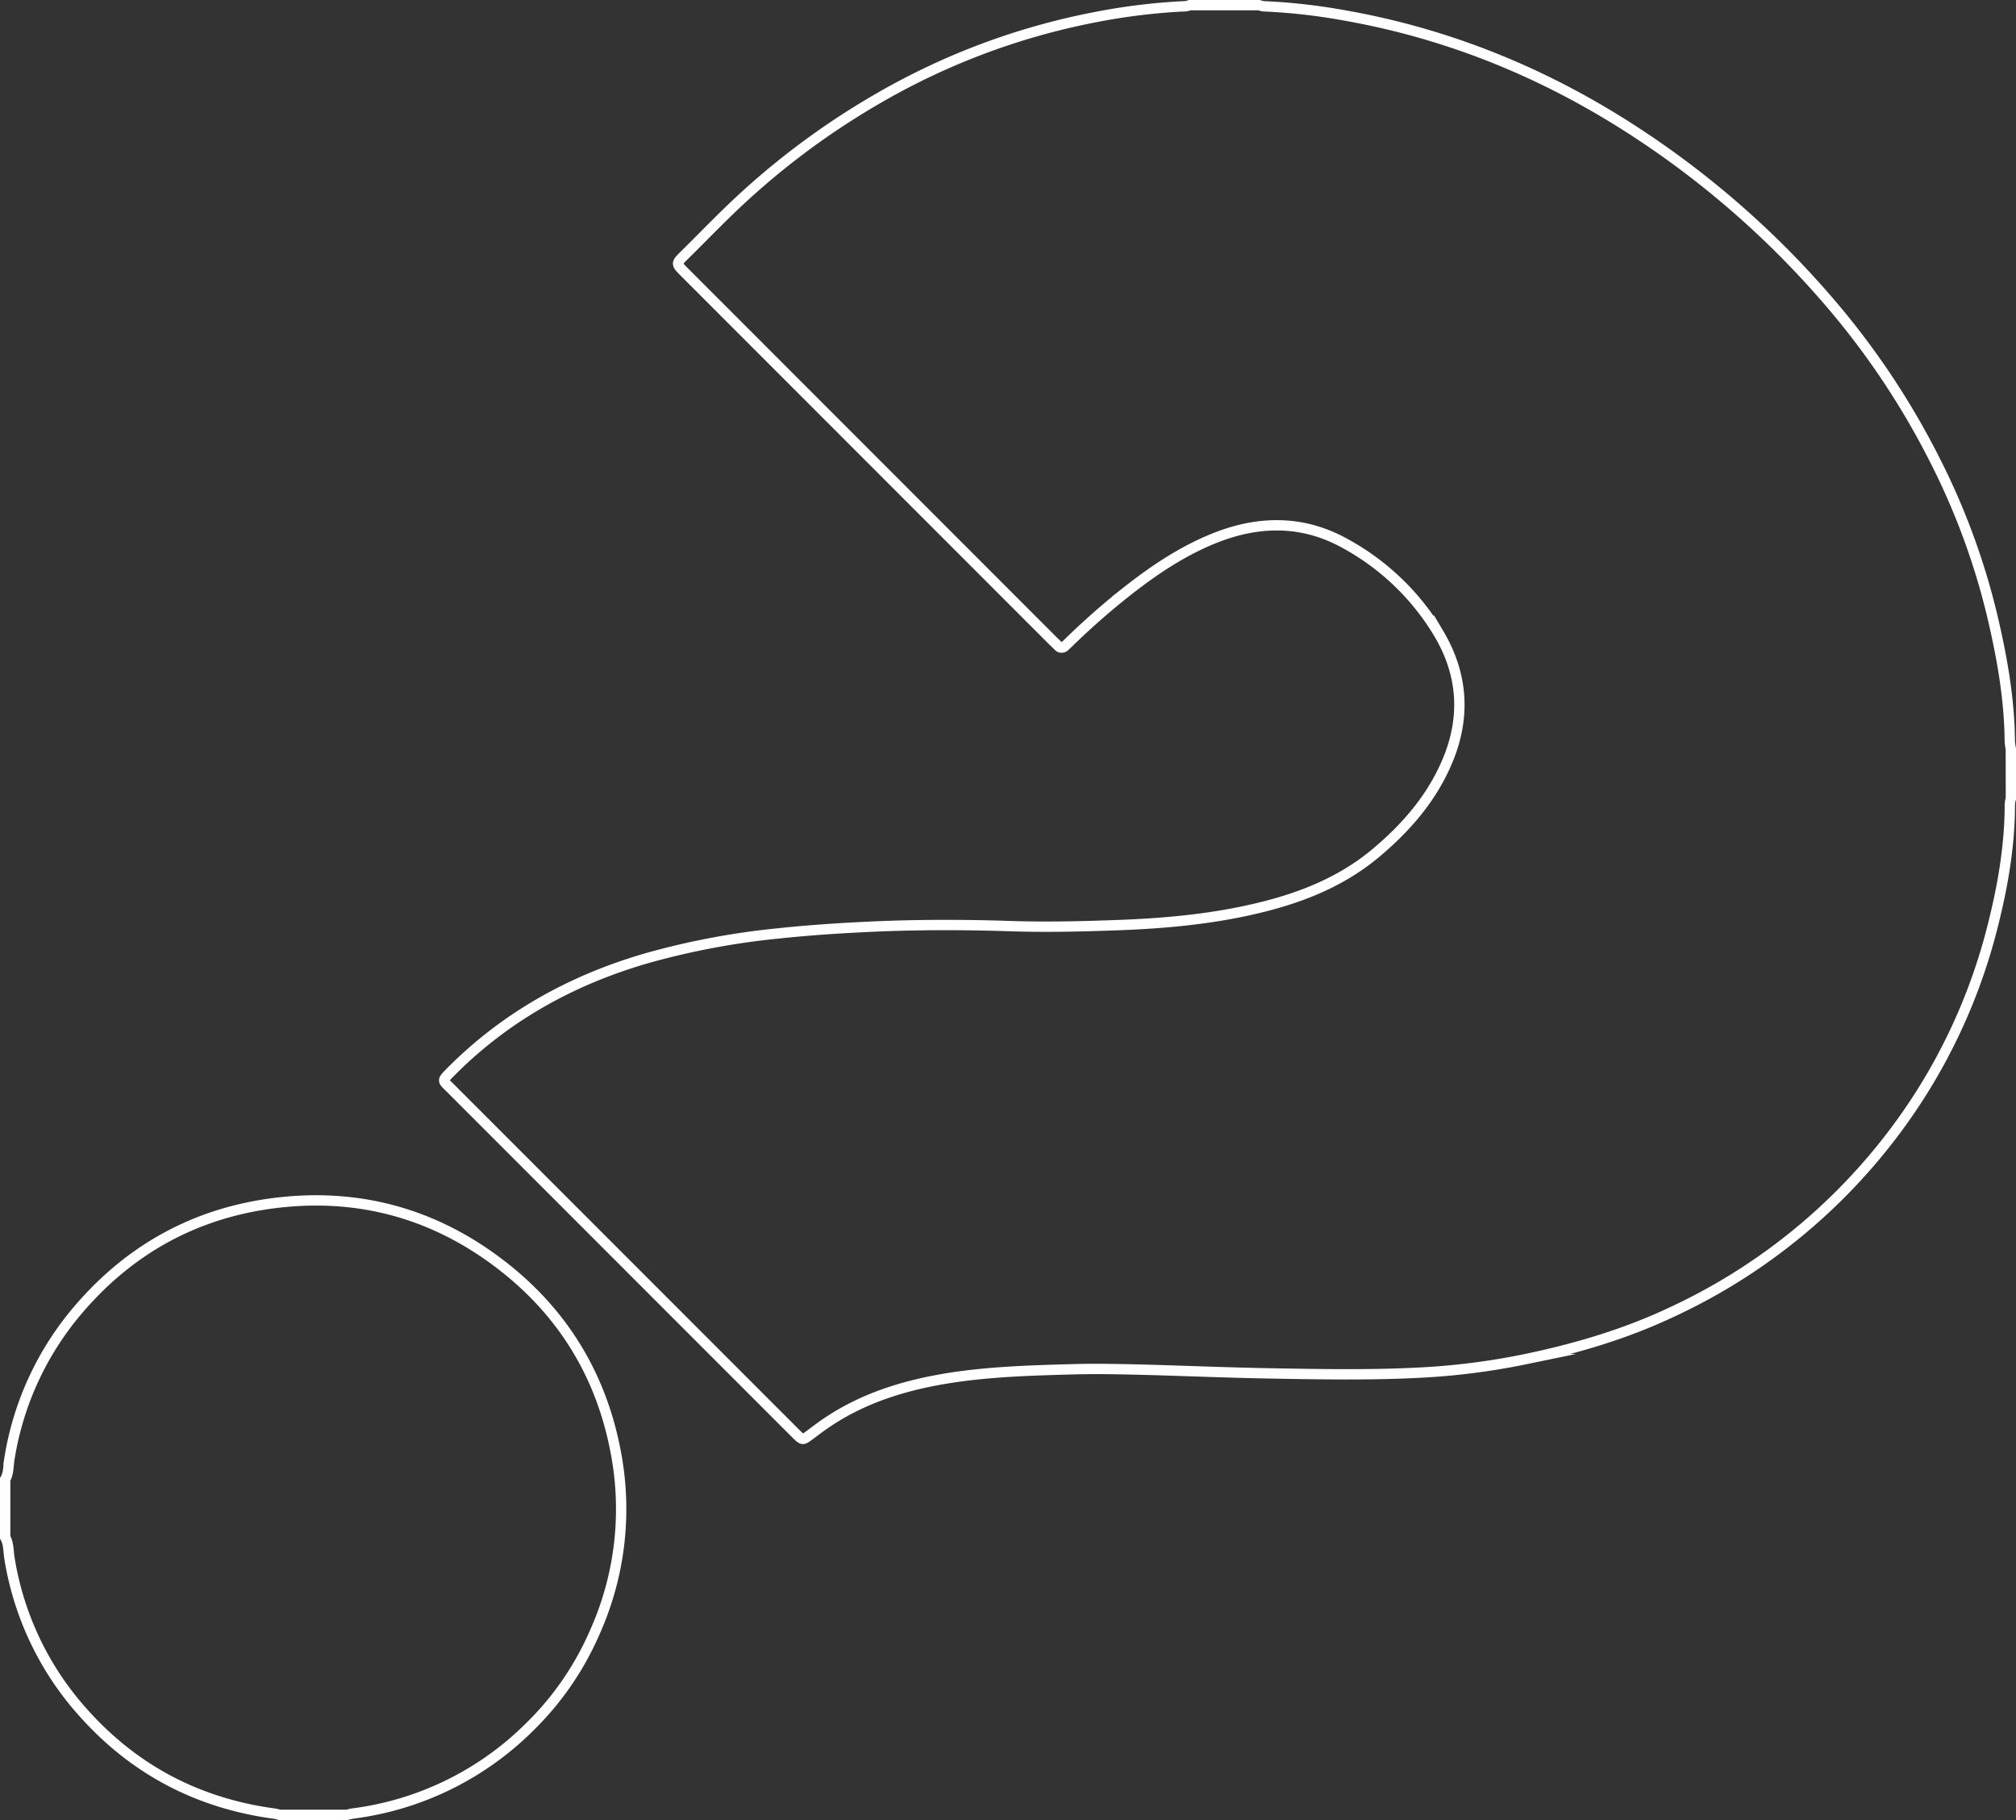 <?xml version="1.0" encoding="UTF-8"?> <svg xmlns="http://www.w3.org/2000/svg" id="Laag_1" data-name="Laag 1" viewBox="0 0 585.48 528.6"><rect x="0" y="0" width="585.48" height="528.6" fill="#333333" stroke="none"/><defs><style>.cls-1{fill:none;stroke:#fff;stroke-miterlimit:10;stroke-width:3px;}</style></defs><path class="cls-1" d="M584,231.9a7.27,7.27,0,0,0-.31,2.36c-.07,11.92-2.14,23.56-5.07,35.05a166.87,166.87,0,0,1-21.39,49.31,170.63,170.63,0,0,1-71.78,62.47c-13.53,6.39-27.76,10.58-42.36,13.63a201.7,201.7,0,0,1-30.88,3.93c-14.55.75-29.1.47-43.64.21-11.35-.21-22.69-.66-34-1-7.6-.19-15.19-.4-22.78-.2-11.58.32-23.16.64-34.66,2.32-13.36,2-26.07,5.7-37.36,13.42-1.58,1.08-3.1,2.25-4.64,3.39-2.05,1.52-2,1.52-3.92-.33l-.51-.51q-49.86-49.89-99.73-99.78c-2.52-2.52-2.75-2.13.06-5,15.94-16,35.08-26.56,56.66-32.84A220.82,220.82,0,0,1,226,271.09c8.9-.95,17.82-1.54,26.76-1.95,13.59-.63,27.19-.62,40.77-.17,10.56.35,21.1.08,31.63-.31,13.9-.53,27.75-1.84,41.32-5.21,12.09-3,23.44-7.62,33.08-15.71,8.85-7.42,16.32-16,20.84-26.84,5.3-12.68,4.45-25.07-2.52-36.84A71.62,71.62,0,0,0,390.93,158c-12.11-6.83-24.7-6.91-37.47-2-9.64,3.74-18.13,9.42-26.21,15.78a212.56,212.56,0,0,0-16.75,14.71c-.4.39-.81.78-1.22,1.15a1.26,1.26,0,0,1-1.92,0c-.52-.49-1-1-1.55-1.5l-107-107.07c-2.49-2.49-2.51-2.52,0-5,5.88-5.78,11.54-11.75,17.65-17.29a222,222,0,0,1,39.08-28.49A201.44,201.44,0,0,1,318,5,179.93,179.93,0,0,1,343.4,1.85a5.31,5.31,0,0,0,2.12-.35h20.15a5.42,5.42,0,0,0,2.11.36,173.32,173.32,0,0,1,22.61,2.6C420.9,9.82,449,21.37,474.86,38.25a264.42,264.42,0,0,1,55.49,48.4,228.05,228.05,0,0,1,31.95,47.72,204.38,204.38,0,0,1,16.29,44.51c2.83,12,5,24.1,5.09,36.5a17.44,17.44,0,0,0,.3,2.12Z"></path><path class="cls-1" d="M1.5,429.66c1.06-1.8.89-3.88,1.21-5.83a87.9,87.9,0,0,1,20.8-44.37C38,362.85,56.26,352.73,78.08,349.62c25.23-3.59,48.14,2.56,68.2,18.31,17.61,13.83,28.49,32,32.58,54a87.56,87.56,0,0,1-6.2,52.3,86.54,86.54,0,0,1-19,27.47,88.69,88.69,0,0,1-51.25,25,15.17,15.17,0,0,0-1.62.37H81.15a11.26,11.26,0,0,0-1.39-.34C57.55,523.75,38.91,514,24,497.2A87.86,87.86,0,0,1,2.71,452.29c-.32-2-.15-4-1.21-5.83Z"></path></svg> 